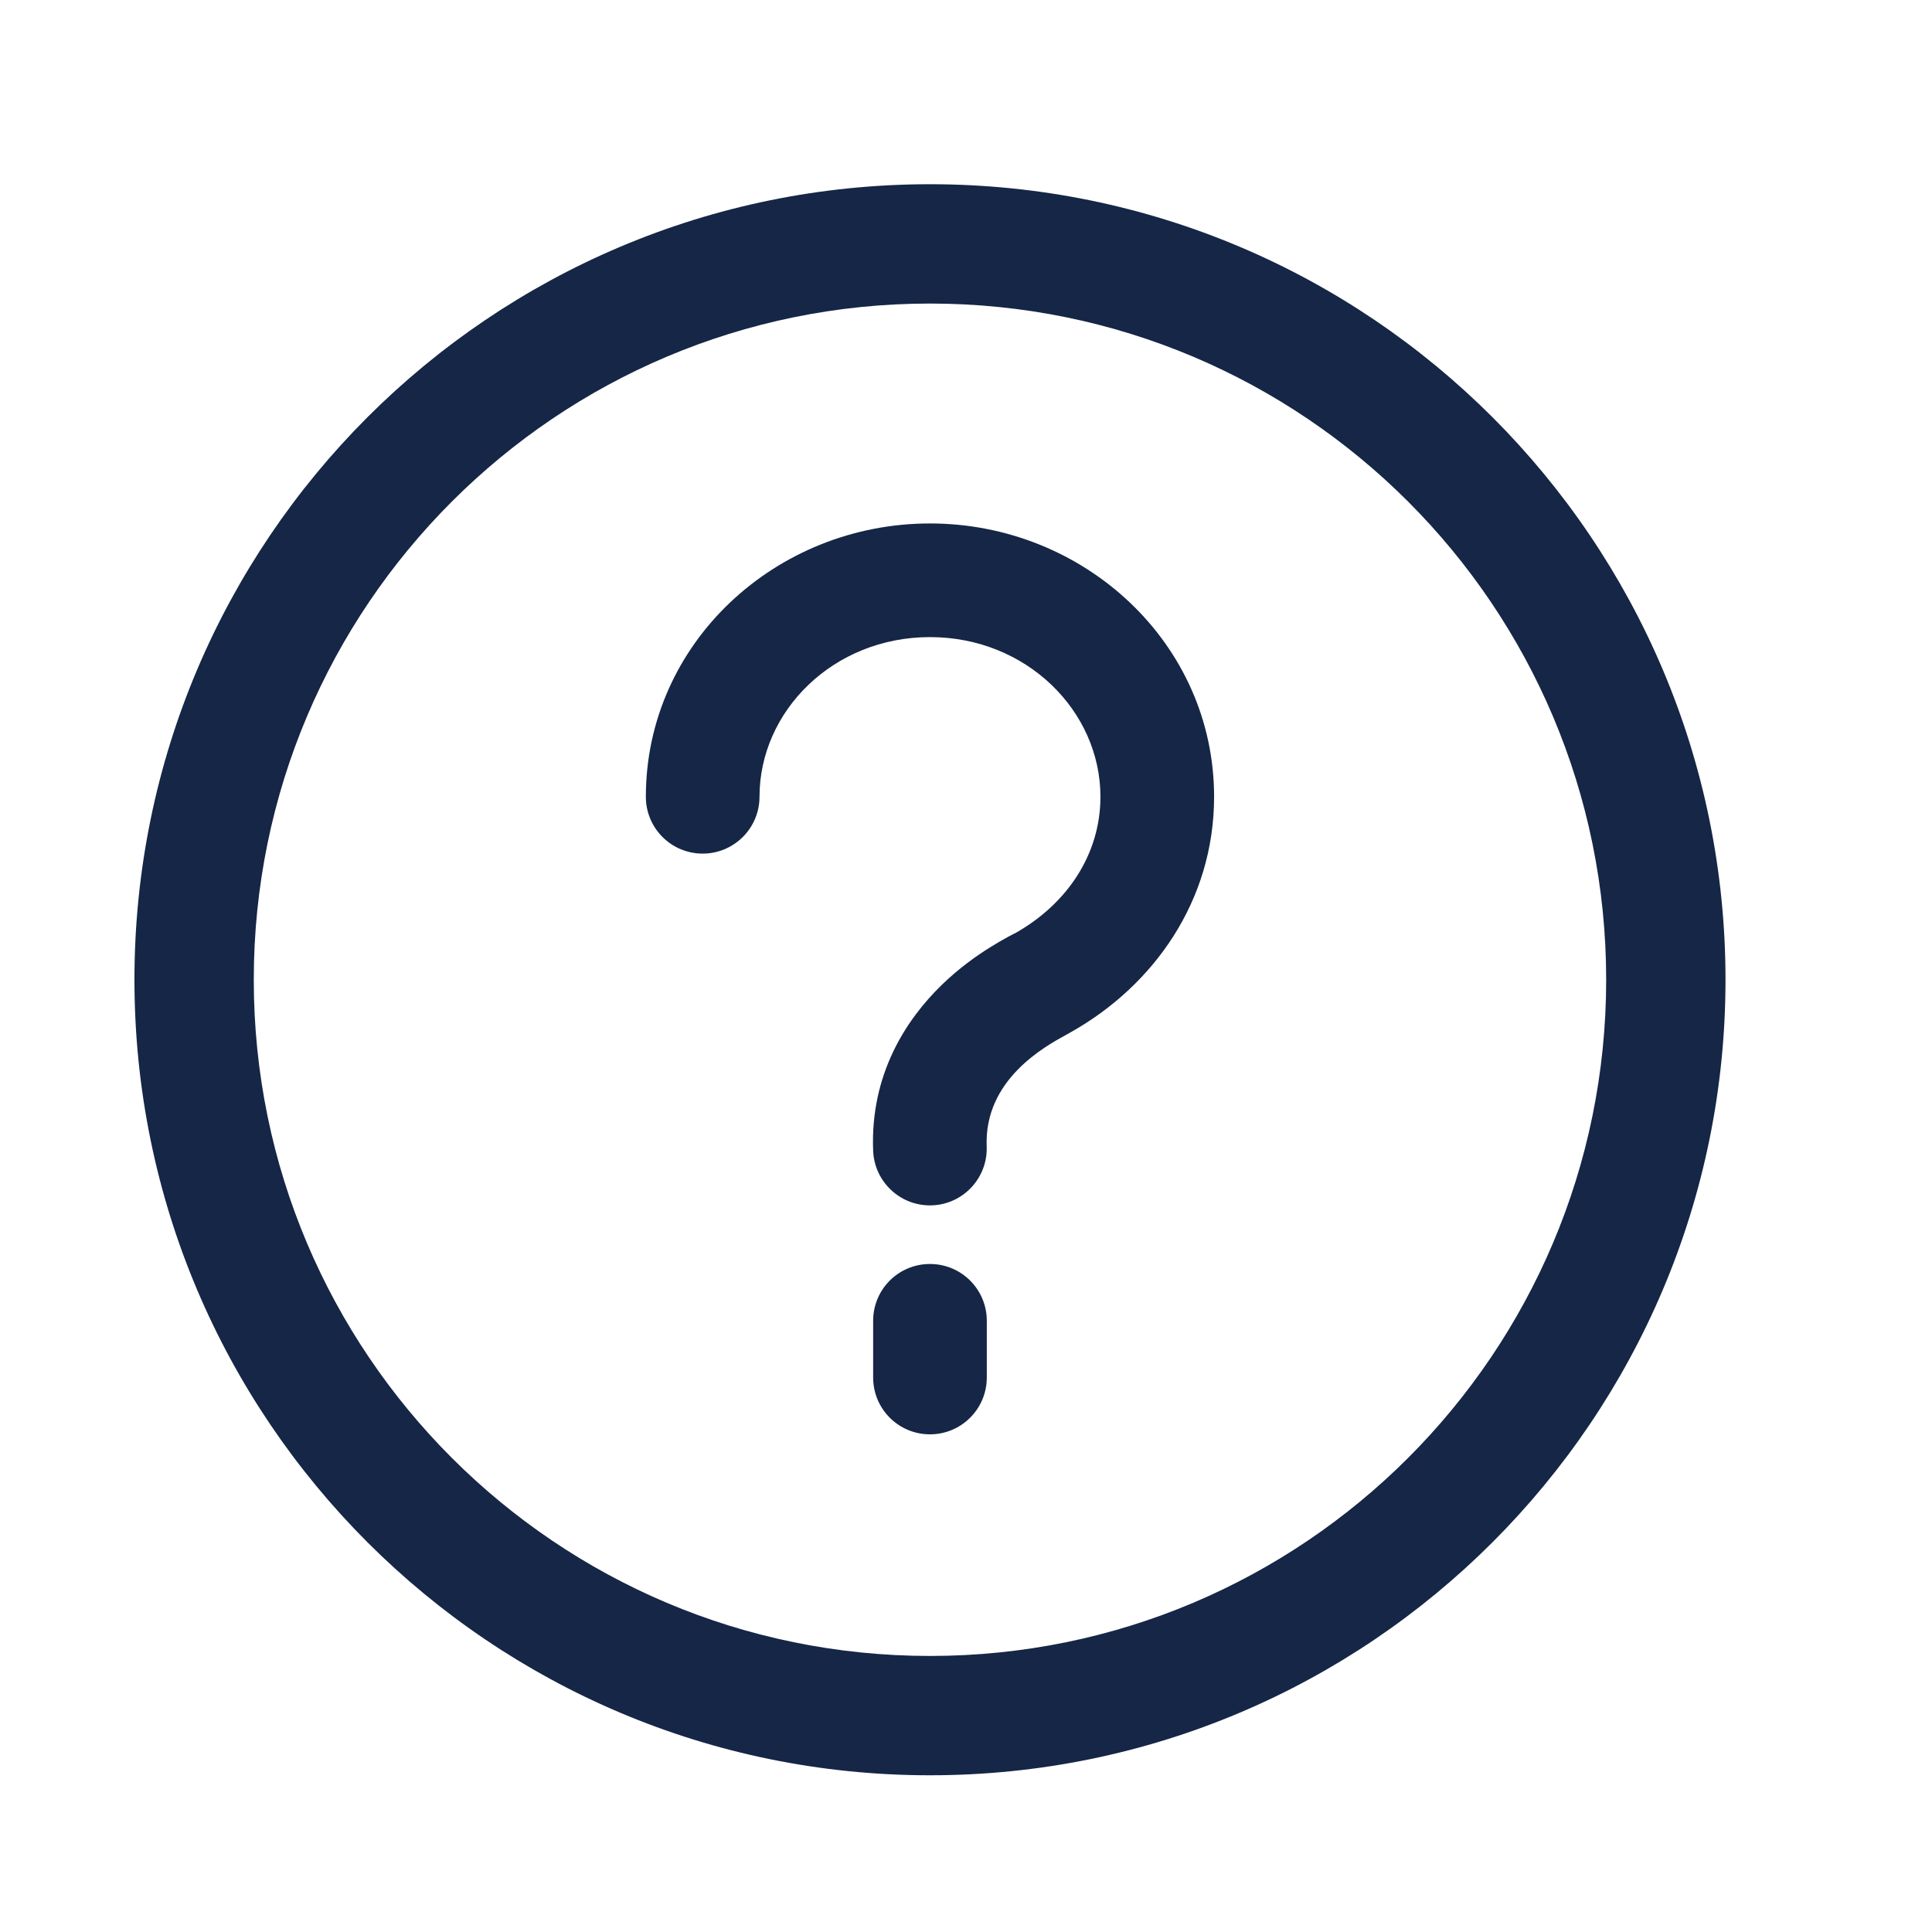 <svg width="17" height="17" viewBox="0 0 17 17" fill="none" xmlns="http://www.w3.org/2000/svg">
<path d="M5.683 7.011C5.683 5.66 6.825 4.606 8.183 4.606C9.54 4.606 10.683 5.66 10.683 7.011C10.683 7.927 10.15 8.676 9.416 9.086C9.407 9.091 9.397 9.097 9.386 9.103C9.197 9.206 8.659 9.499 8.682 10.086C8.693 10.362 8.478 10.595 8.203 10.606C7.927 10.617 7.694 10.402 7.683 10.126C7.656 9.451 7.976 8.969 8.285 8.668C8.438 8.519 8.594 8.409 8.715 8.334C8.824 8.265 8.946 8.203 8.928 8.214C9.396 7.952 9.683 7.511 9.683 7.011C9.683 6.258 9.034 5.606 8.183 5.606C7.331 5.606 6.683 6.258 6.683 7.011C6.683 7.287 6.459 7.511 6.183 7.511C5.906 7.511 5.683 7.287 5.683 7.011Z" fill="#152646"/>
<path d="M8.183 14.571C4.897 14.571 2.233 11.907 2.233 8.621C2.233 5.335 4.897 2.671 8.183 2.671C11.469 2.671 14.133 5.335 14.133 8.621C14.133 11.907 11.469 14.571 8.183 14.571ZM8.183 15.621C12.049 15.621 15.183 12.487 15.183 8.621C15.183 4.755 12.049 1.621 8.183 1.621C4.317 1.621 1.183 4.755 1.183 8.621C1.183 12.487 4.317 15.621 8.183 15.621Z" fill="#152646"/>
<path d="M7.683 11.622C7.683 11.345 7.906 11.122 8.183 11.122C8.459 11.122 8.683 11.345 8.683 11.622V12.121C8.683 12.397 8.459 12.621 8.183 12.621C7.906 12.621 7.683 12.397 7.683 12.121V11.622Z" fill="#152646"/>
</svg>
